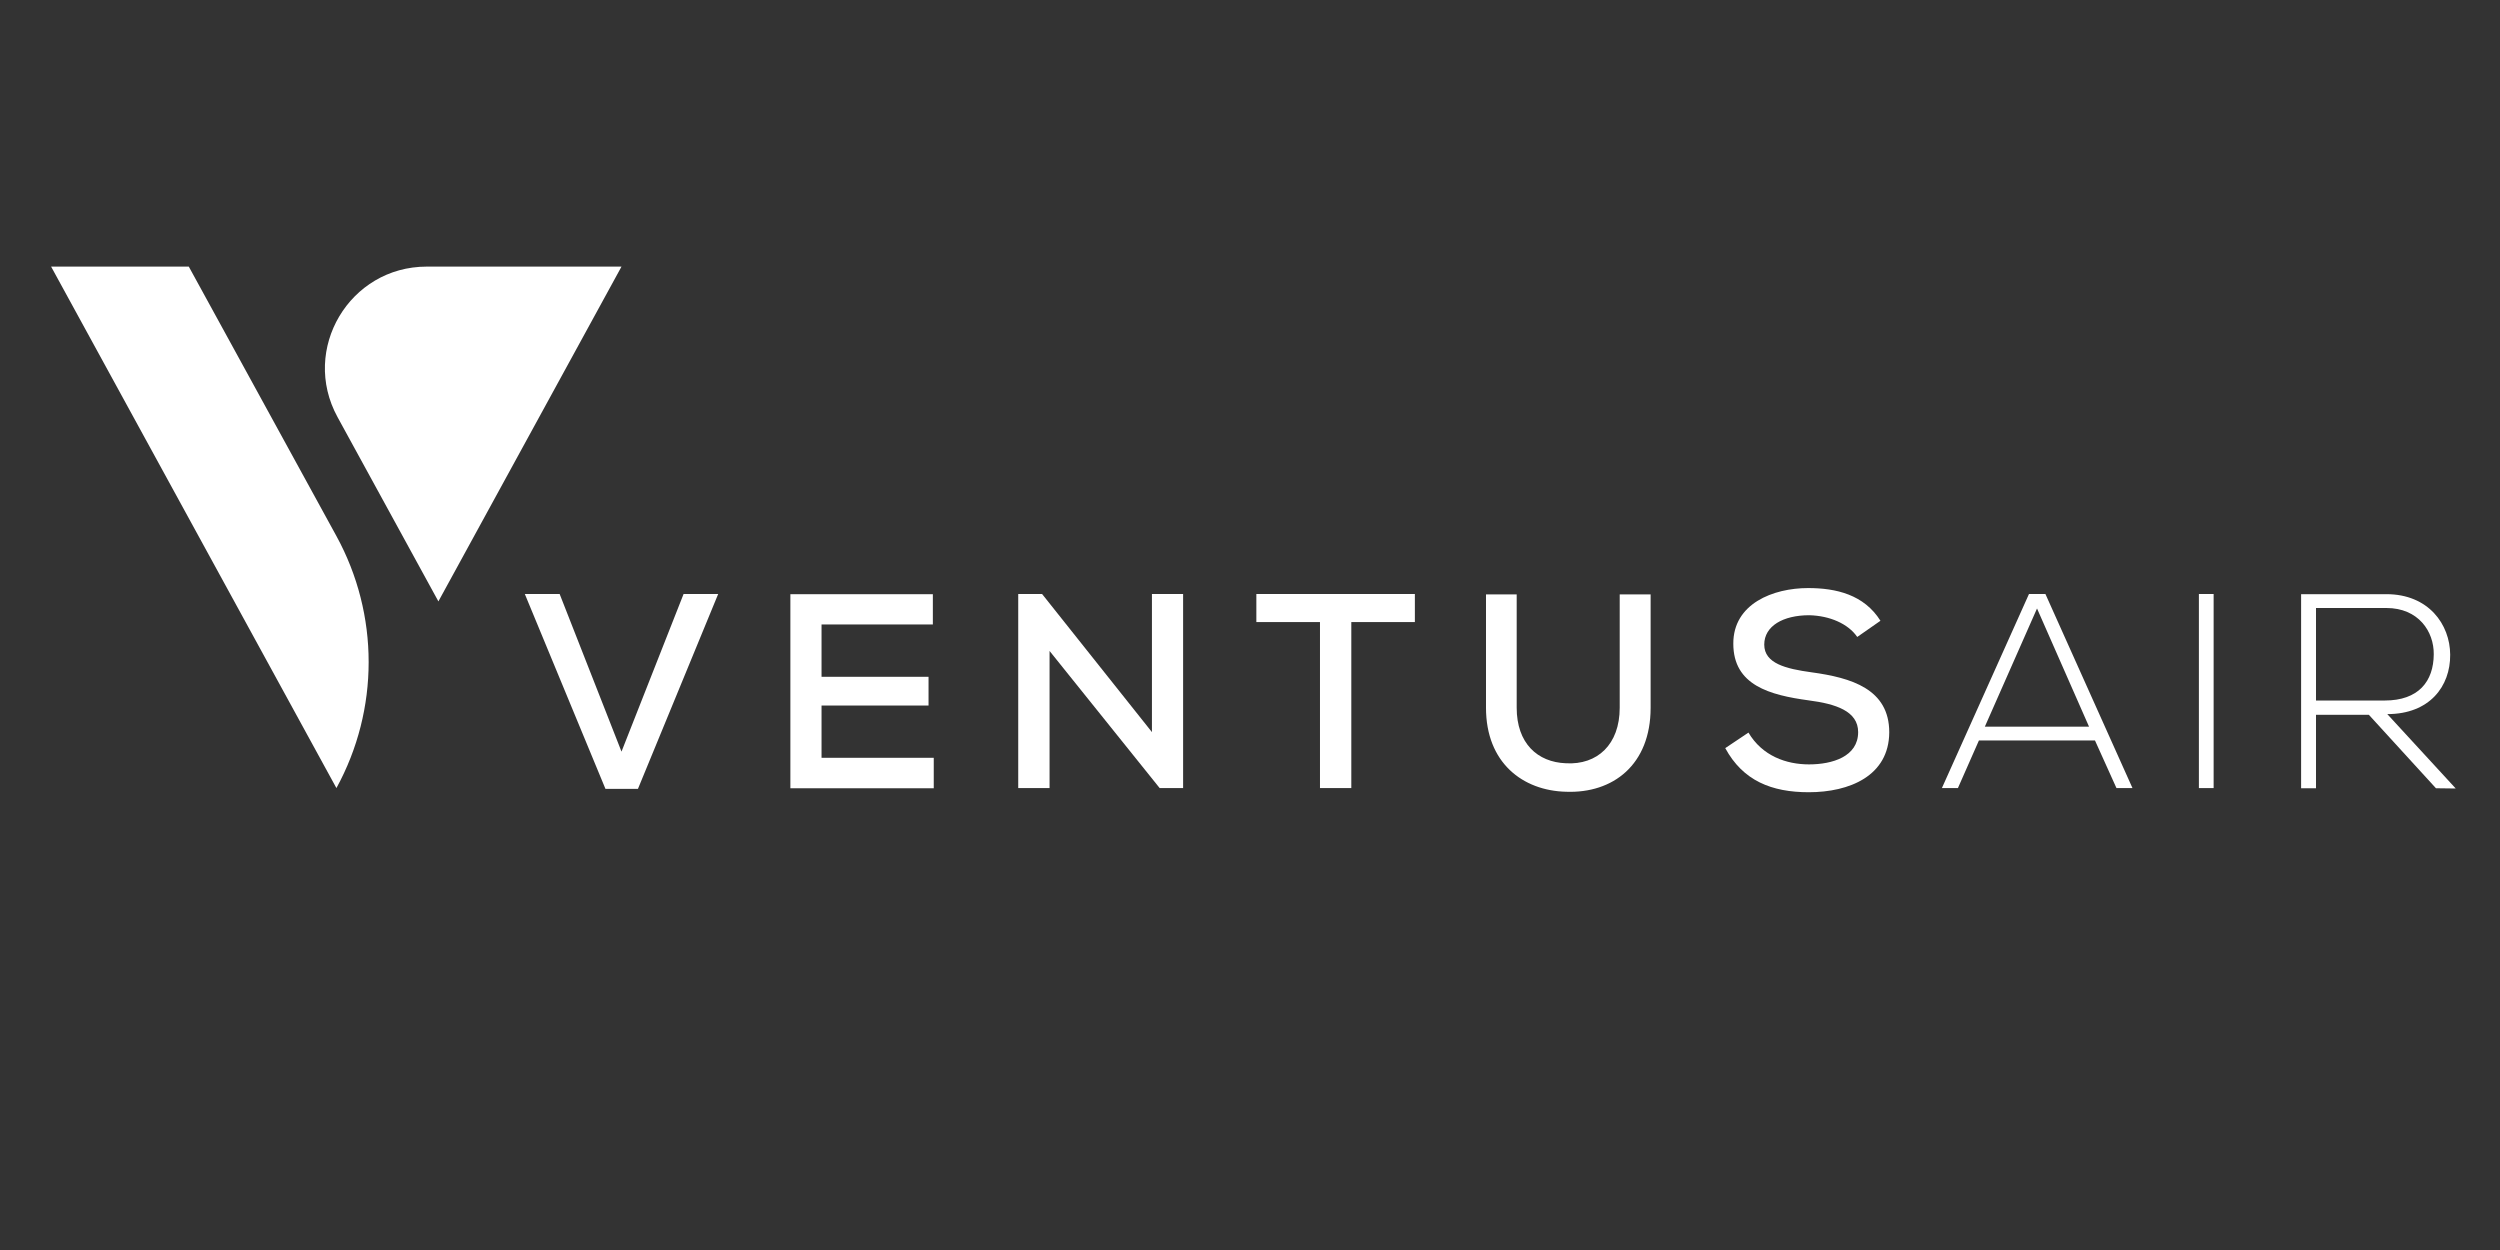 <?xml version="1.0" encoding="UTF-8"?>
<svg xmlns="http://www.w3.org/2000/svg" xmlns:xlink="http://www.w3.org/1999/xlink" width="160" zoomAndPan="magnify" viewBox="0 0 120 60" height="80" preserveAspectRatio="xMidYMid meet" version="1.0">
  <rect x="0" y="0" width="120" height="60" fill="#333333" stroke="none"/>
  <path fill="#ffffff" d="M 30.621 37.867 L 29.062 37.867 L 25.191 28.512 L 26.863 28.512 L 29.832 36.078 L 32.812 28.512 L 34.473 28.512 Z M 30.621 37.867 " fill-opacity="1" fill-rule="nonzero"></path>
  <path fill="#ffffff" d="M 44.82 37.836 L 37.938 37.836 C 37.938 34.73 37.938 31.617 37.938 28.52 L 44.777 28.52 L 44.777 29.973 L 39.434 29.973 L 39.434 32.488 L 44.57 32.488 L 44.57 33.867 L 39.434 33.867 L 39.434 36.375 L 44.82 36.375 Z M 44.82 37.836 " fill-opacity="1" fill-rule="nonzero"></path>
  <path fill="#ffffff" d="M 55.293 35.141 L 55.293 28.512 L 56.789 28.512 L 56.789 37.828 L 55.664 37.828 L 50.379 31.246 L 50.379 37.828 L 48.875 37.828 L 48.875 28.512 L 50.02 28.512 Z M 55.293 35.141 " fill-opacity="1" fill-rule="nonzero"></path>
  <path fill="#ffffff" d="M 63.367 29.859 L 60.305 29.859 L 60.305 28.512 C 62.98 28.512 65.242 28.512 67.914 28.512 L 67.914 29.859 L 64.863 29.859 L 64.863 37.828 L 63.359 37.828 L 63.359 29.859 Z M 63.367 29.859 " fill-opacity="1" fill-rule="nonzero"></path>
  <path fill="#ffffff" d="M 79.23 28.531 L 79.23 33.973 C 79.23 36.711 77.422 38.09 75.168 38.004 C 73.094 37.953 71.328 36.617 71.328 33.973 L 71.328 28.531 L 72.801 28.531 L 72.801 33.973 C 72.801 35.668 73.789 36.586 75.168 36.637 C 76.664 36.723 77.746 35.742 77.746 33.973 L 77.746 28.531 Z M 79.23 28.531 " fill-opacity="1" fill-rule="nonzero"></path>
  <path fill="#ffffff" d="M 89.148 30.574 C 88.707 29.934 87.82 29.555 86.844 29.531 C 85.59 29.531 84.684 30.047 84.684 30.941 C 84.684 31.848 85.727 32.102 86.949 32.27 C 88.863 32.531 90.684 33.07 90.684 35.152 C 90.672 37.246 88.77 38.027 86.82 38.027 C 85.043 38.027 83.664 37.48 82.812 35.91 L 83.926 35.164 C 84.59 36.289 85.746 36.691 86.832 36.691 C 87.949 36.691 89.191 36.32 89.191 35.141 C 89.191 34.133 88.117 33.785 86.812 33.617 C 84.957 33.363 83.199 32.898 83.199 30.898 C 83.191 28.973 85.117 28.227 86.789 28.227 C 88.137 28.227 89.473 28.543 90.262 29.797 Z M 89.148 30.574 " fill-opacity="1" fill-rule="nonzero"></path>
  <path fill="#ffffff" d="M 100.559 35.543 L 94.988 35.543 L 93.98 37.828 L 93.211 37.828 L 97.391 28.512 L 98.18 28.512 L 102.359 37.828 L 101.59 37.828 Z M 97.777 29.207 L 95.273 34.879 L 100.273 34.879 Z M 97.777 29.207 " fill-opacity="1" fill-rule="nonzero"></path>
  <path fill="#ffffff" d="M 105.547 28.512 L 106.254 28.512 L 106.254 37.828 L 105.547 37.828 Z M 105.547 28.512 " fill-opacity="1" fill-rule="nonzero"></path>
  <path fill="#ffffff" d="M 116.926 37.836 L 113.707 34.312 L 111.168 34.312 L 111.168 37.836 L 110.453 37.836 L 110.453 28.52 L 114.547 28.52 C 116.57 28.52 117.602 29.973 117.609 31.426 C 117.621 32.941 116.621 34.277 114.59 34.277 L 117.875 37.848 Z M 114.465 33.625 C 116.086 33.625 116.812 32.711 116.82 31.406 C 116.832 30.312 116.086 29.184 114.547 29.184 L 111.168 29.184 L 111.168 33.625 Z M 114.465 33.625 " fill-opacity="1" fill-rule="nonzero"></path>
  <path fill="#ffffff" d="M 29.832 12.797 L 20.484 12.797 C 16.777 12.797 14.422 16.762 16.199 20.016 L 21.043 28.867 Z M 29.832 12.797 " fill-opacity="1" fill-rule="nonzero"></path>
  <path fill="#ffffff" d="M 9.062 12.797 L 2.453 12.797 L 16.148 37.828 C 18.211 34.059 18.211 29.5 16.148 25.73 Z M 9.062 12.797 " fill-opacity="1" fill-rule="nonzero"></path>
</svg>

